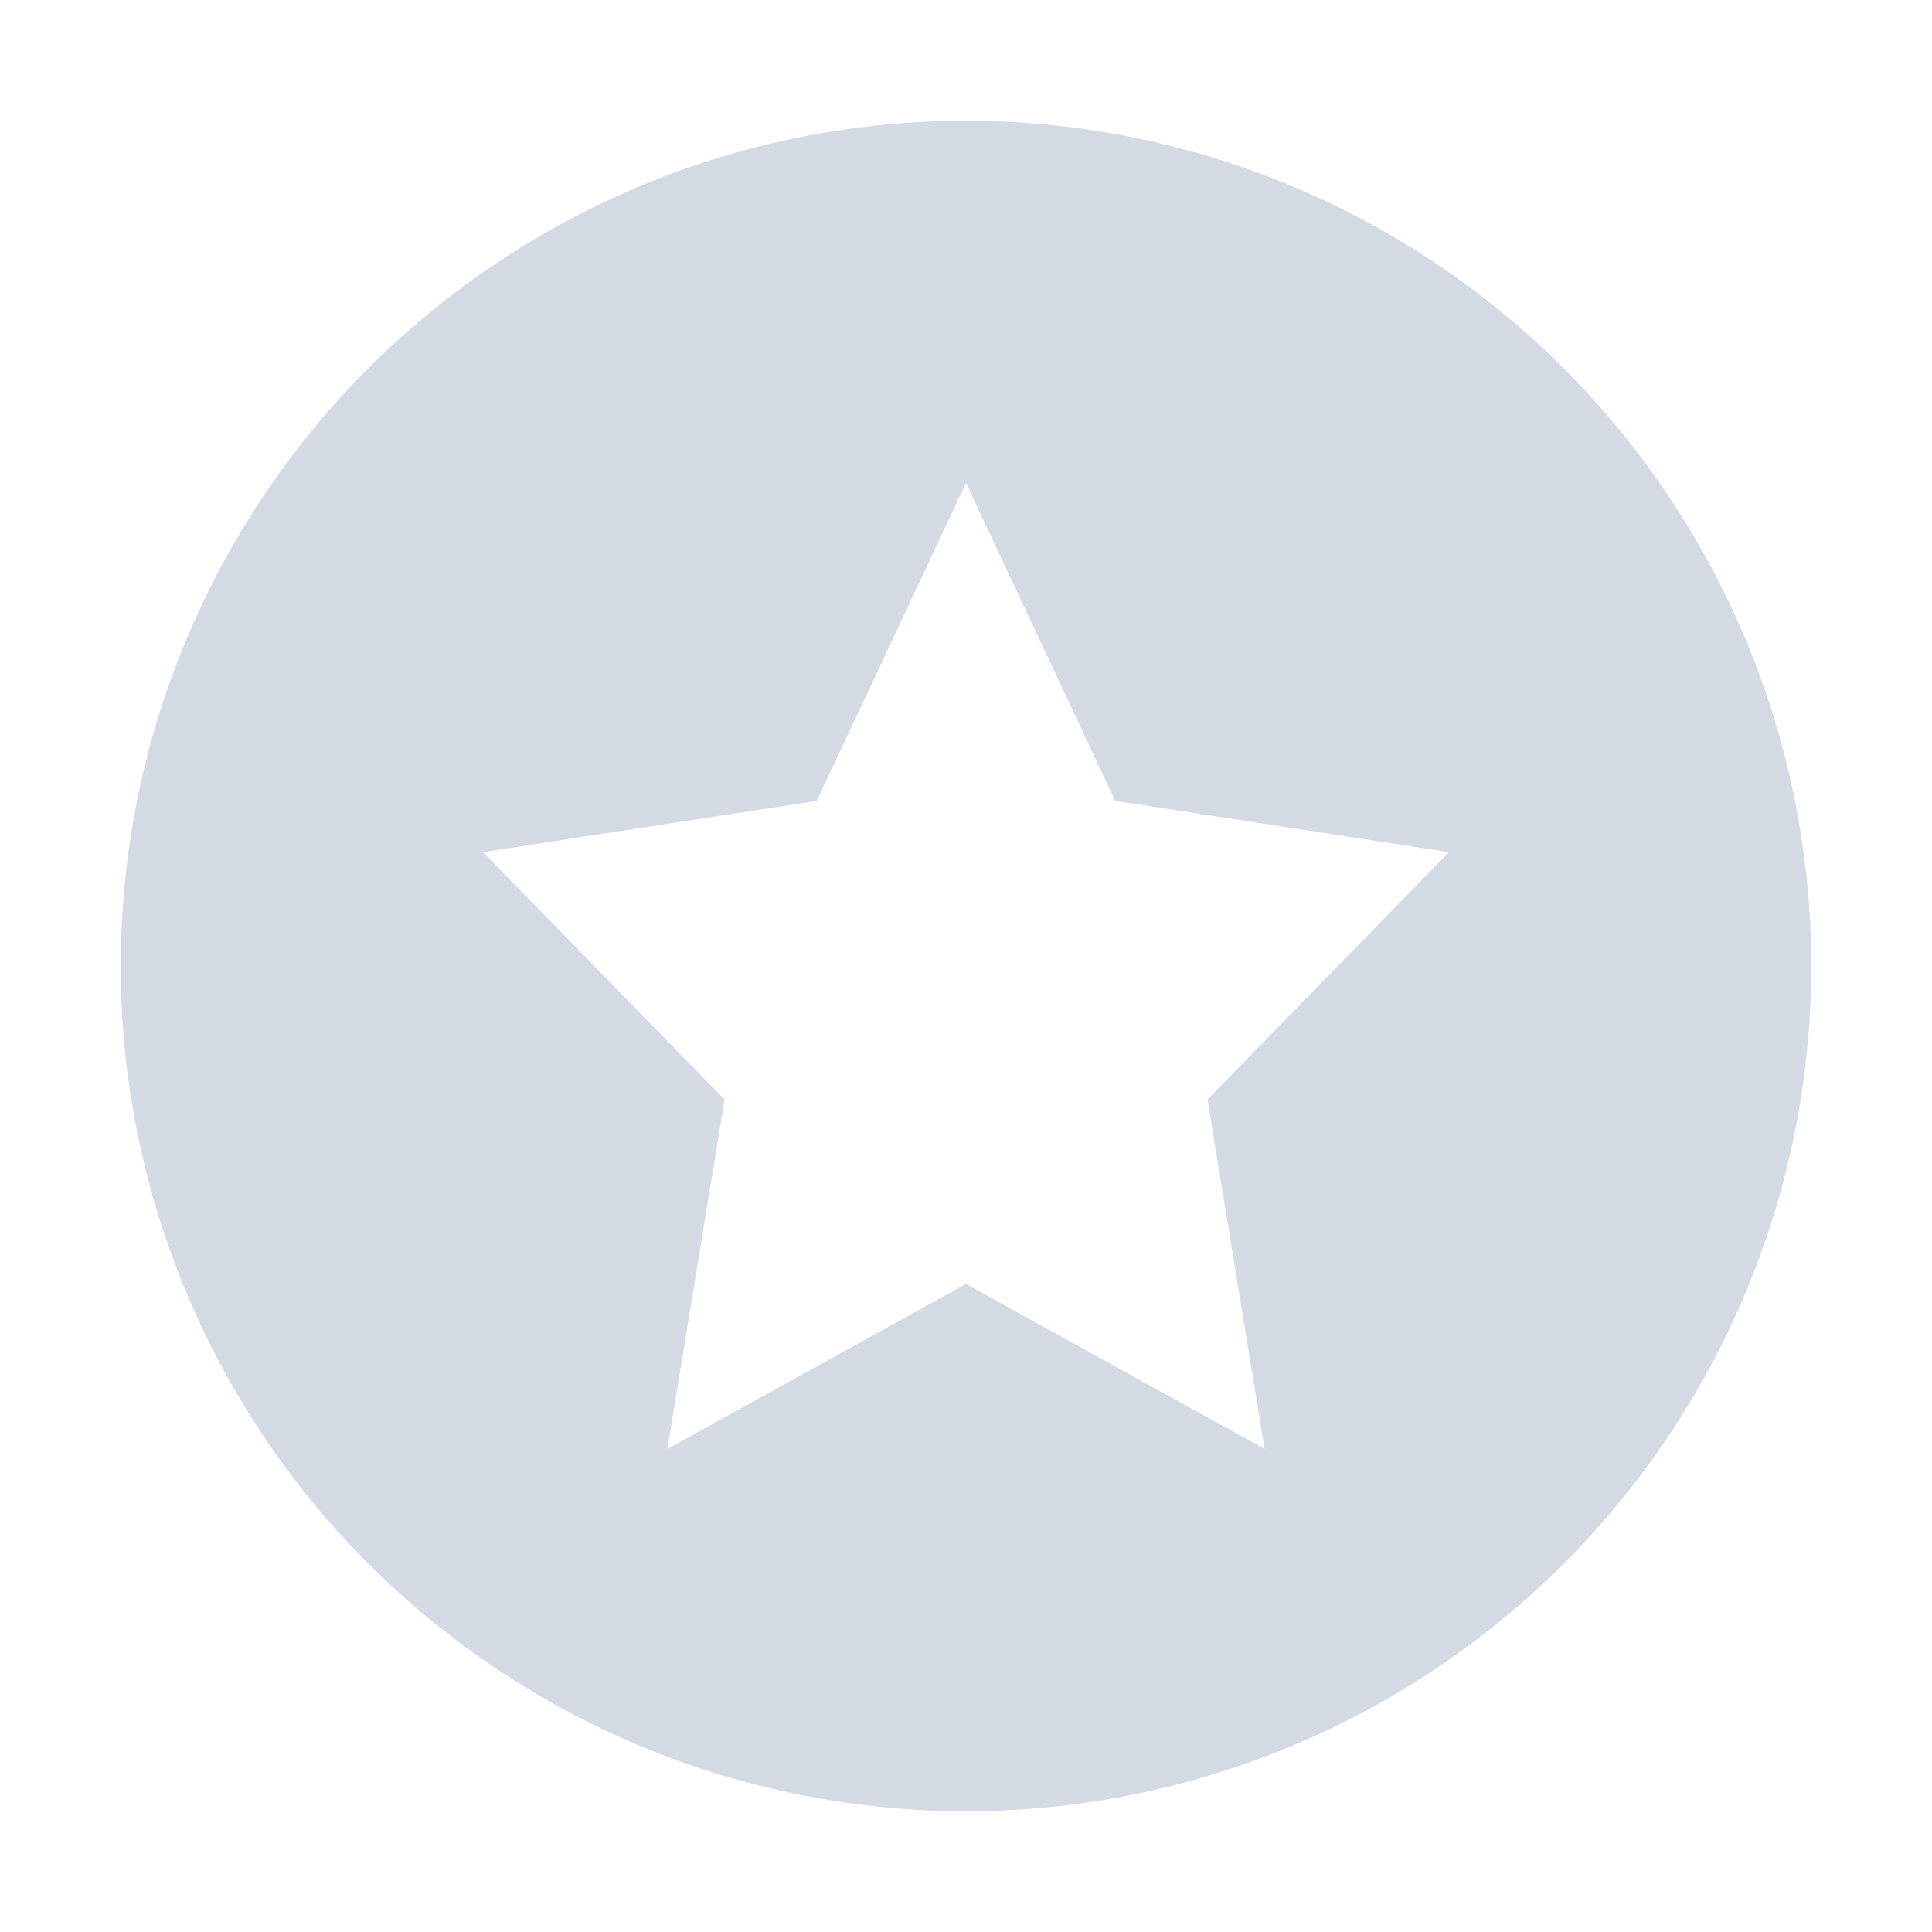 <svg xmlns="http://www.w3.org/2000/svg" width="16" height="16"><defs><style id="current-color-scheme" type="text/css"></style></defs><path d="M8 1a7 7 0 0 0-7 7 7 7 0 0 0 7 7 7 7 0 0 0 7-7 7 7 0 0 0-7-7zm0 3l1.236 2.633L12 7.057l-2 2.048.473 2.895L8 10.633 5.527 12 6 9.105 4 7.057l2.764-.424L8 4z" fill="currentColor" color="#d3dae3"/></svg>